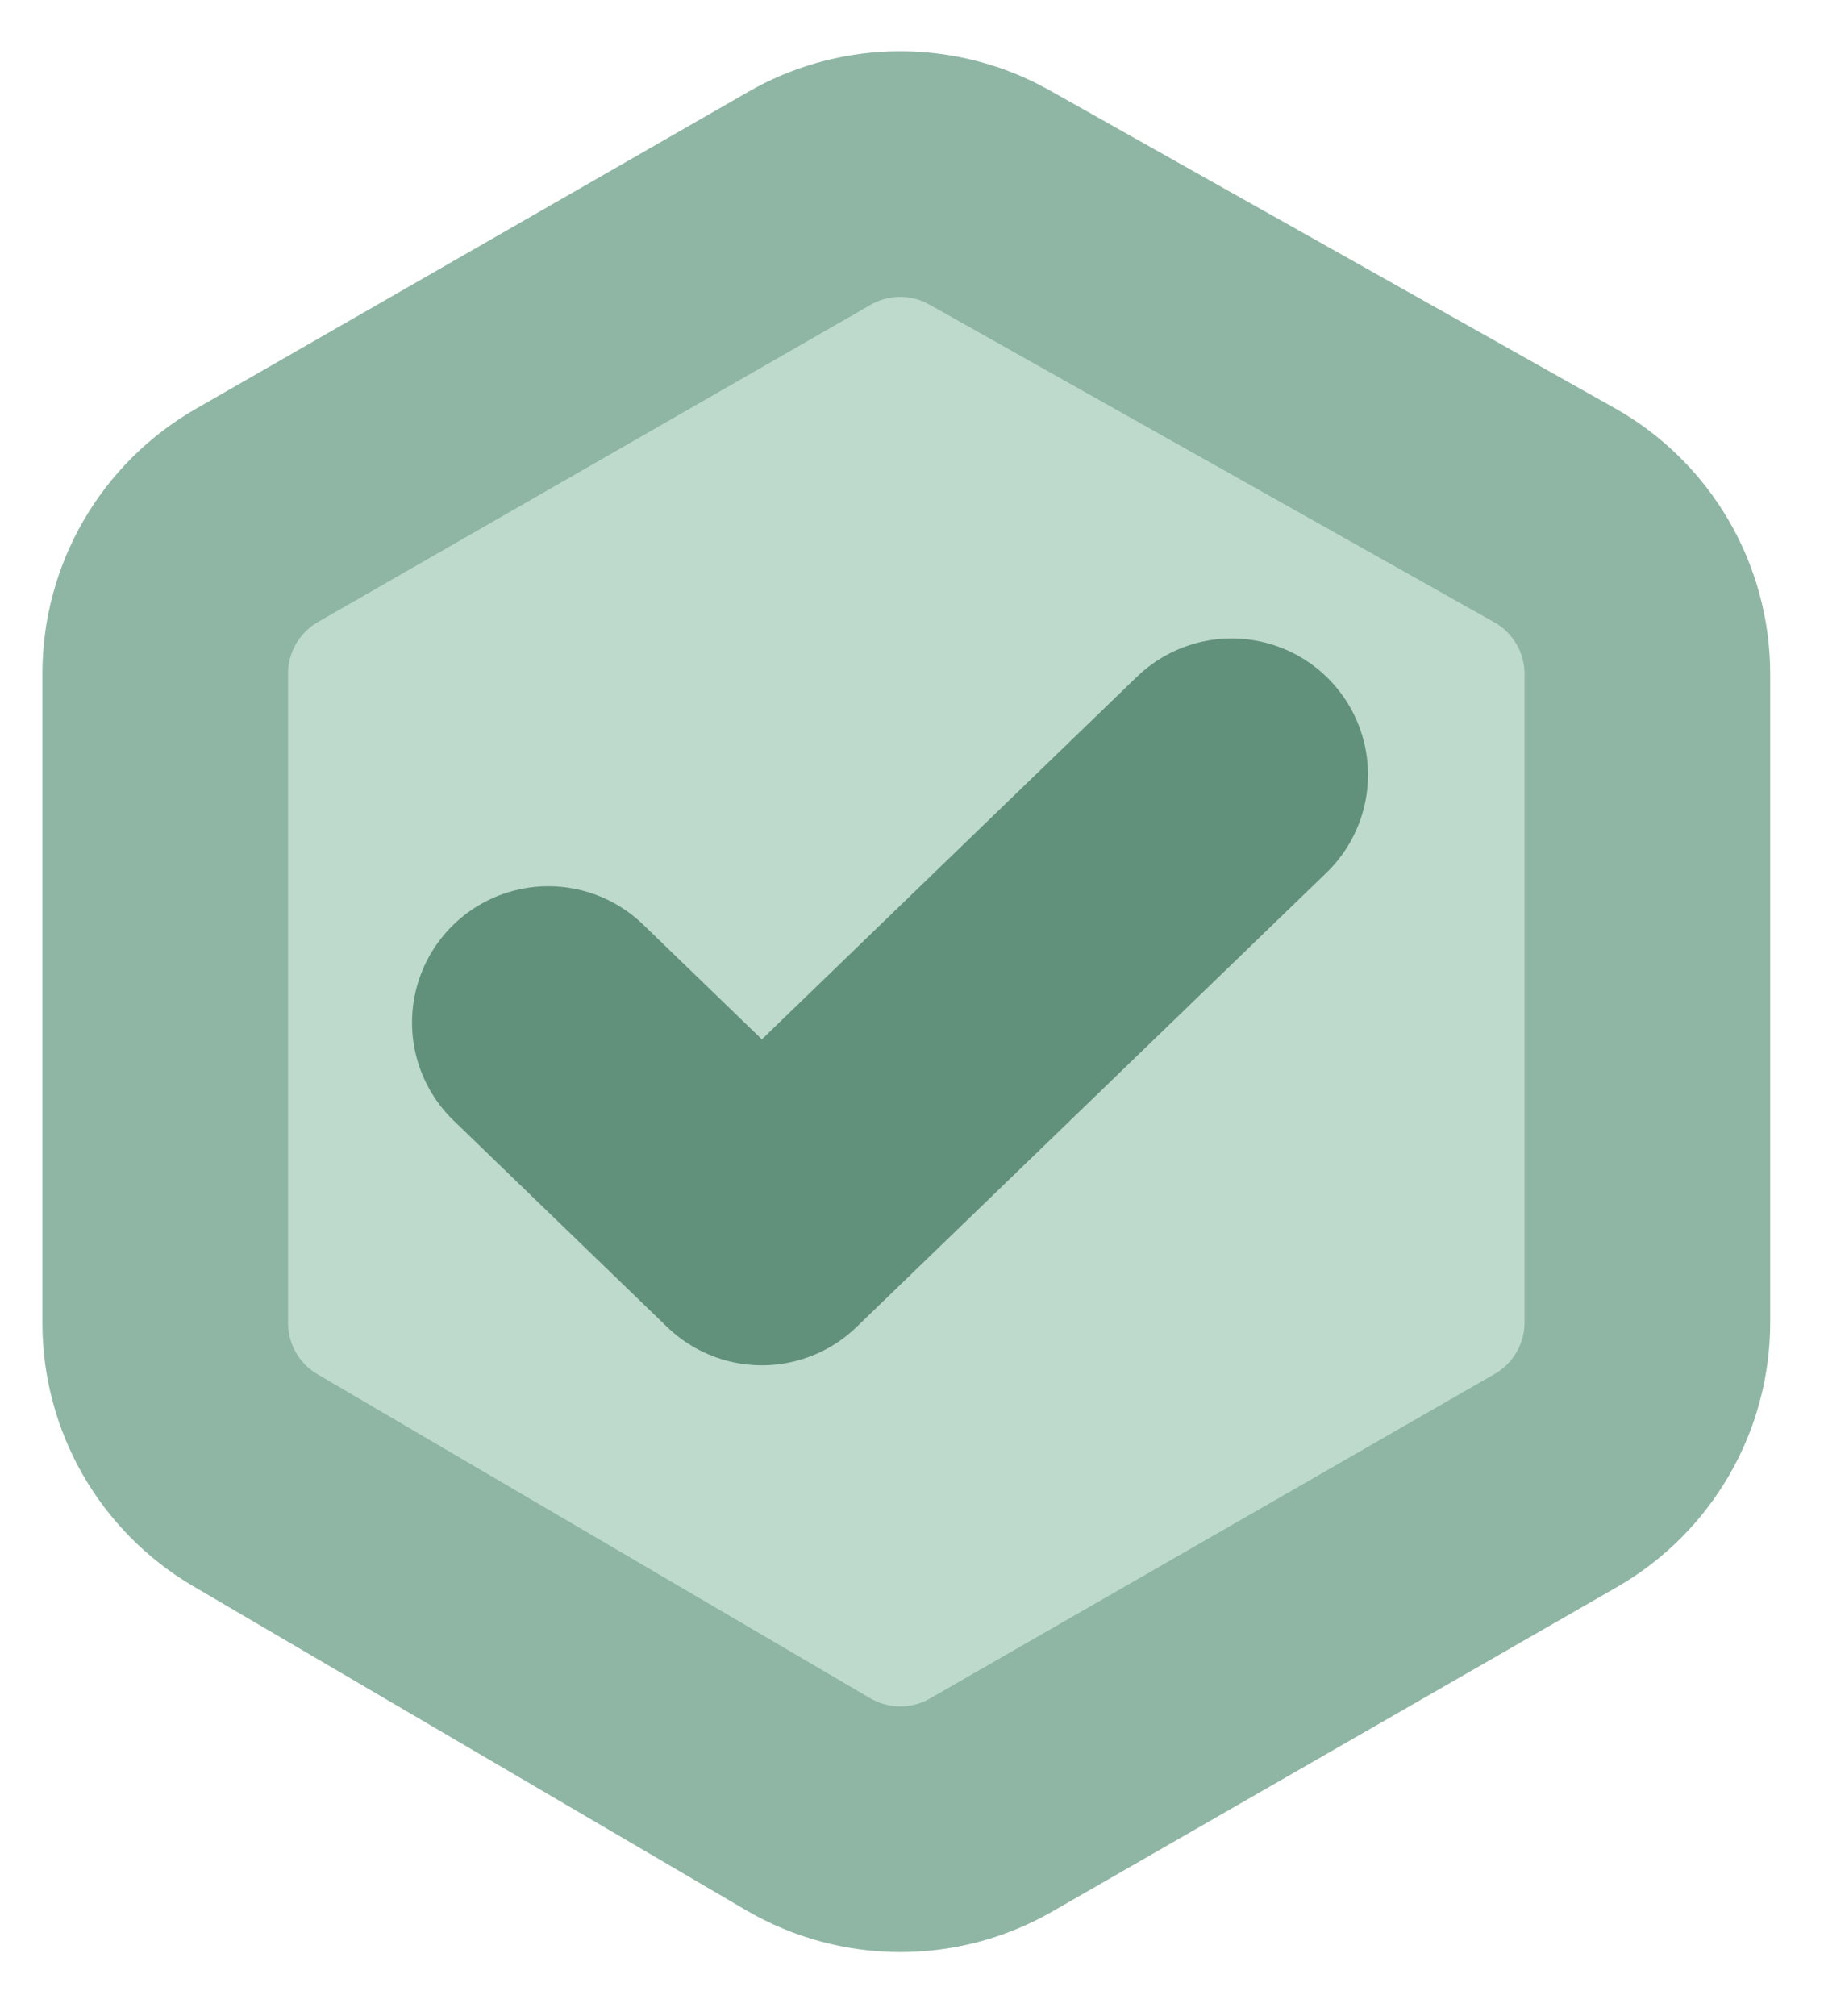 <?xml version="1.0" encoding="utf-8"?>
<svg xmlns="http://www.w3.org/2000/svg" fill="none" height="100%" overflow="visible" preserveAspectRatio="none" style="display: block;" viewBox="0 0 19 21" width="100%">
<g id="Group 1261153345">
<path d="M8.433 2.065C8.976 1.753 9.637 1.731 10.197 1.999L10.308 2.057L16.192 5.366C16.79 5.702 17.16 6.335 17.16 7.021V13.775C17.16 14.455 16.796 15.082 16.207 15.421L10.323 18.802C9.733 19.141 9.006 19.137 8.418 18.793L2.658 15.417C2.077 15.076 1.721 14.453 1.721 13.779V7.017C1.721 6.337 2.084 5.709 2.674 5.37L8.433 2.065Z" fill="#BDDACC" id="Vector 64" stroke="#8FB6A4" stroke-linecap="round" stroke-width="2.559"/>
<path d="M12.83 8.07L7.936 12.801L5.712 10.651" id="Vector" stroke="#62917B" stroke-linecap="round" stroke-linejoin="round" stroke-width="2.84"/>
</g>
</svg>